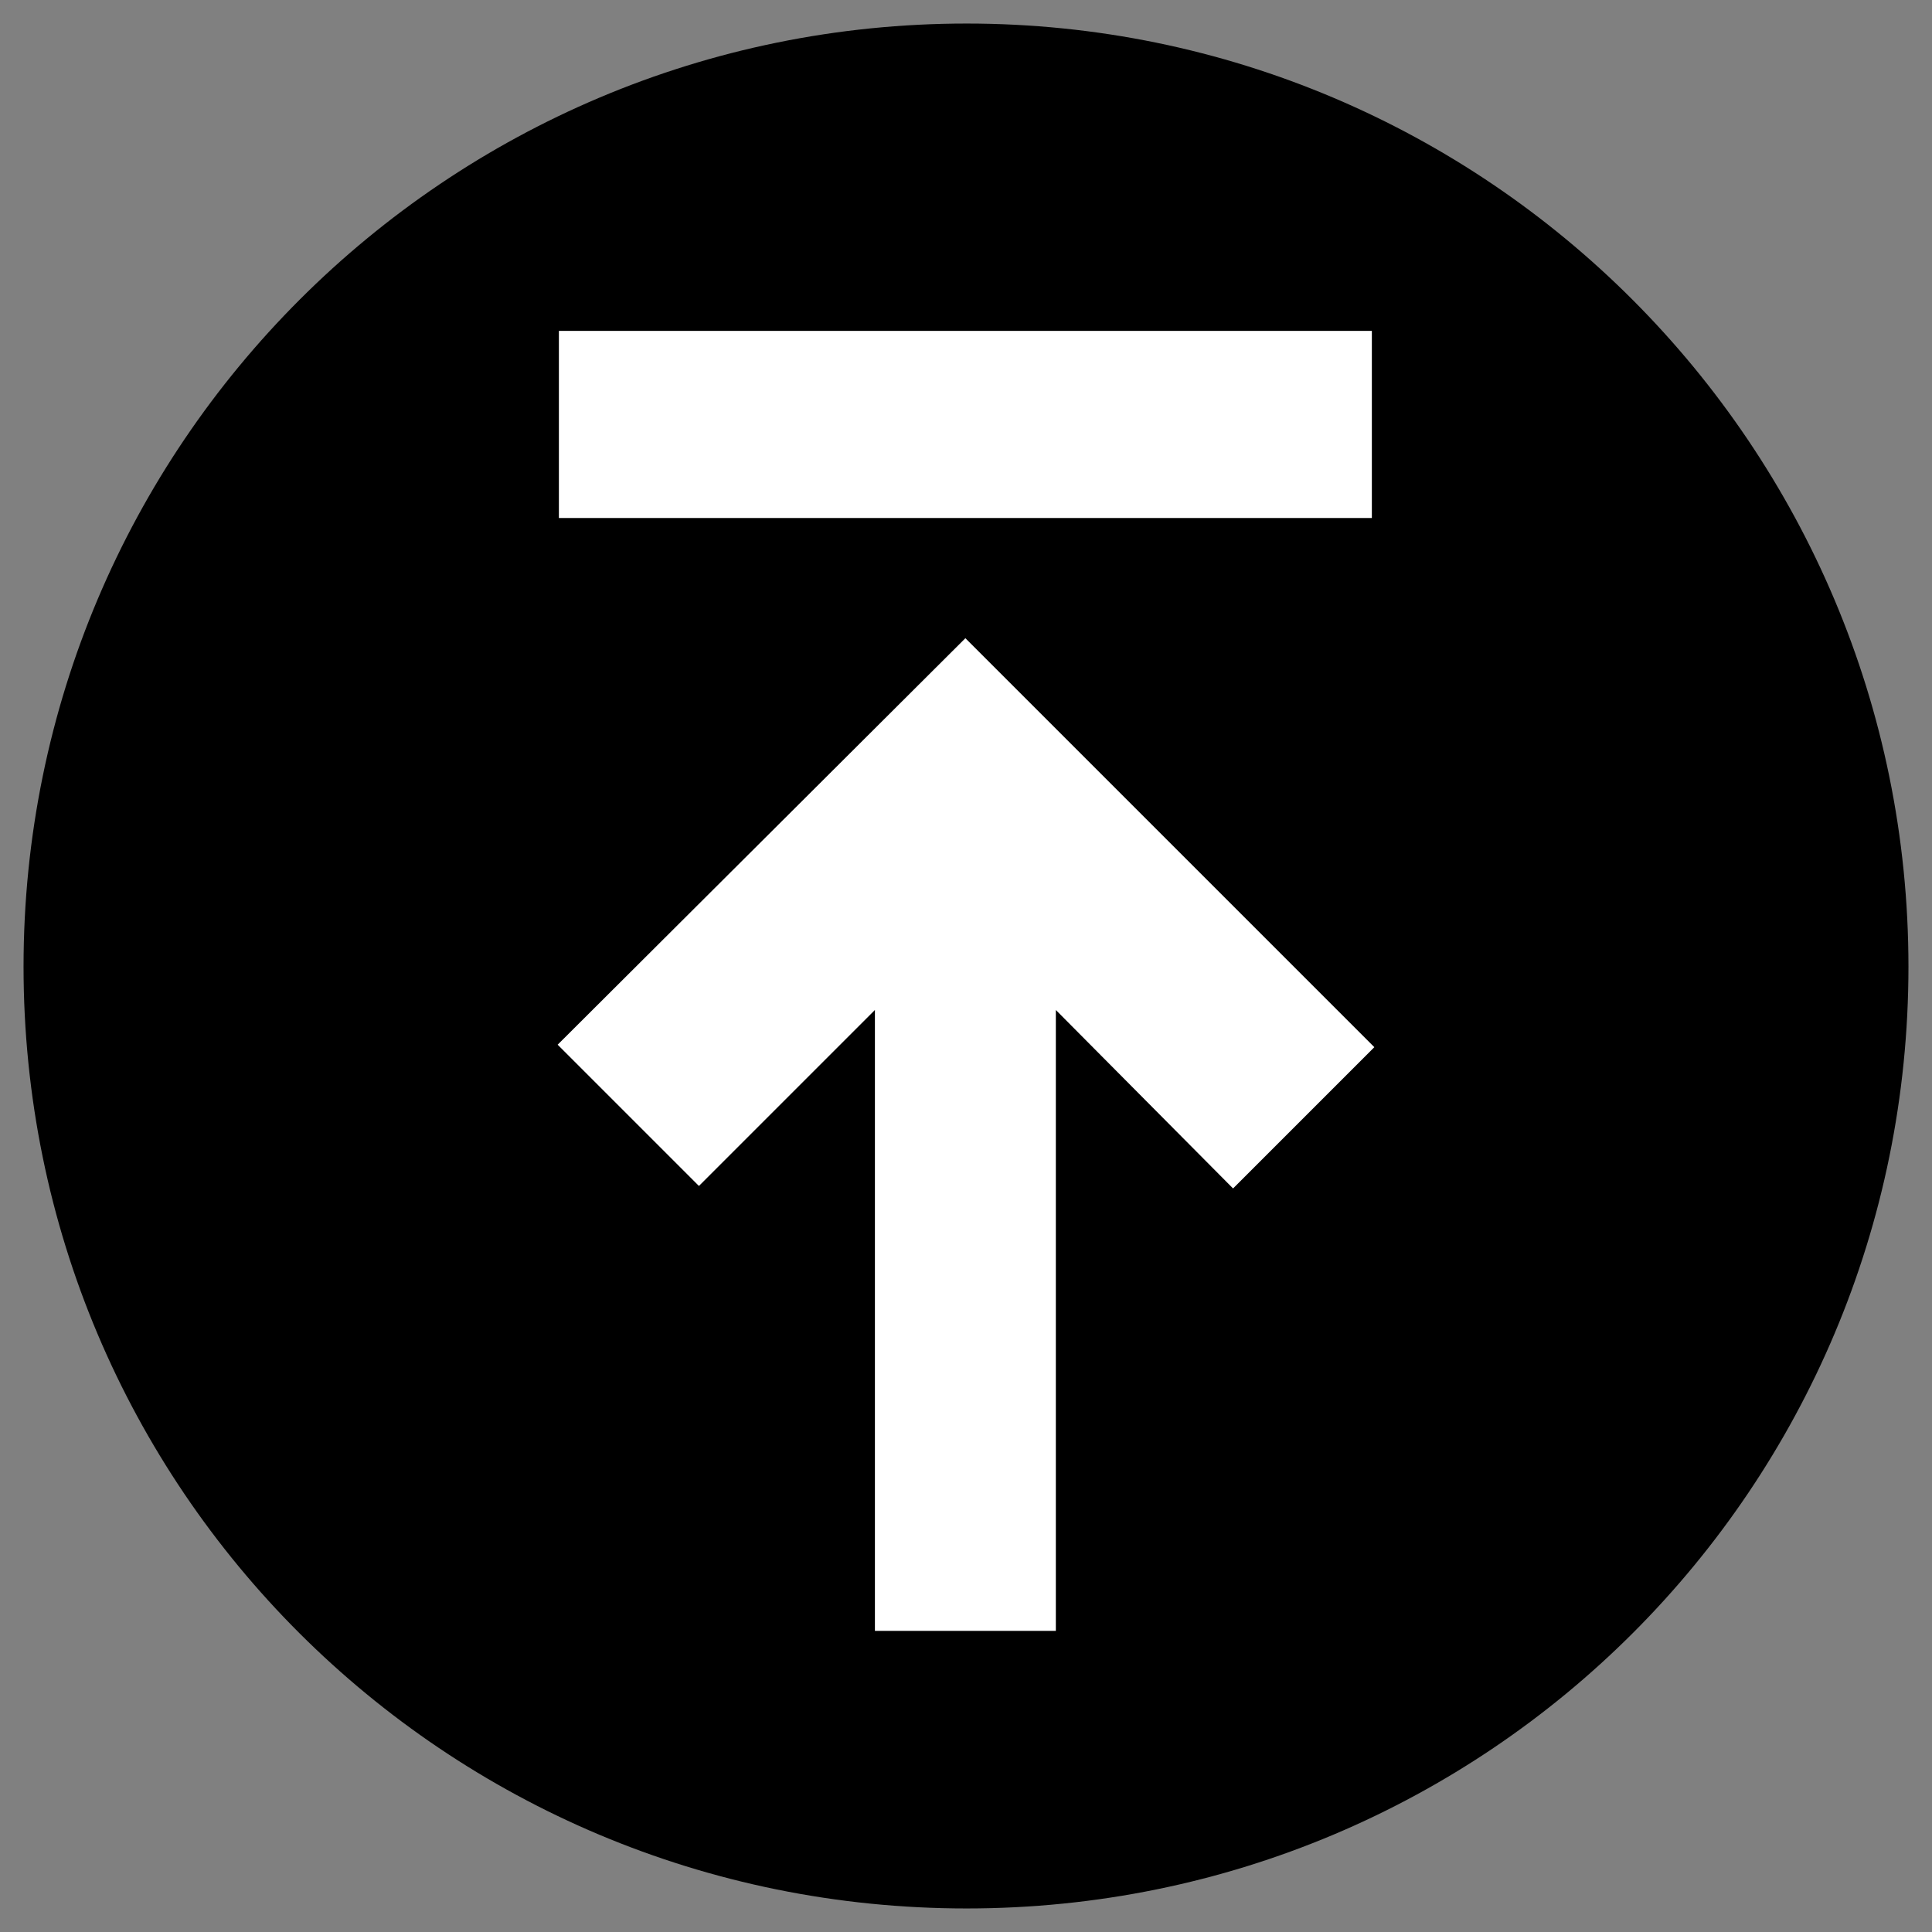 <?xml version="1.0" encoding="utf-8"?>
<!-- Generator: Adobe Illustrator 28.0.0, SVG Export Plug-In . SVG Version: 6.00 Build 0)  -->
<svg version="1.1" id="Layer_1" xmlns="http://www.w3.org/2000/svg" xmlns:xlink="http://www.w3.org/1999/xlink" x="0px" y="0px"
	 viewBox="0 0 155.9 155.9" style="enable-background:new 0 0 155.9 155.9;" xml:space="preserve">
<rect x="0" y="0" width="155.9" height="155.9" fill="#808080" stroke="none"/>
<style type="text/css">
	.st0{fill:#FFFFFF;}
</style>
<path d="M78,1.9c-42,0-76.1,34-76.1,76.1s34,76,76.1,76s76-34,76-76S120,1.9,78,1.9z"/>
<polygon class="st0" points="99.5,95.9 85.2,81.5 85.2,131.6 70.6,131.6 70.6,81.5 56.4,95.7 45,84.3 77.9,51.5 110.9,84.5 "/>
<rect x="45.1" y="26.7" class="st0" width="65.6" height="15.1"/>
</svg>
